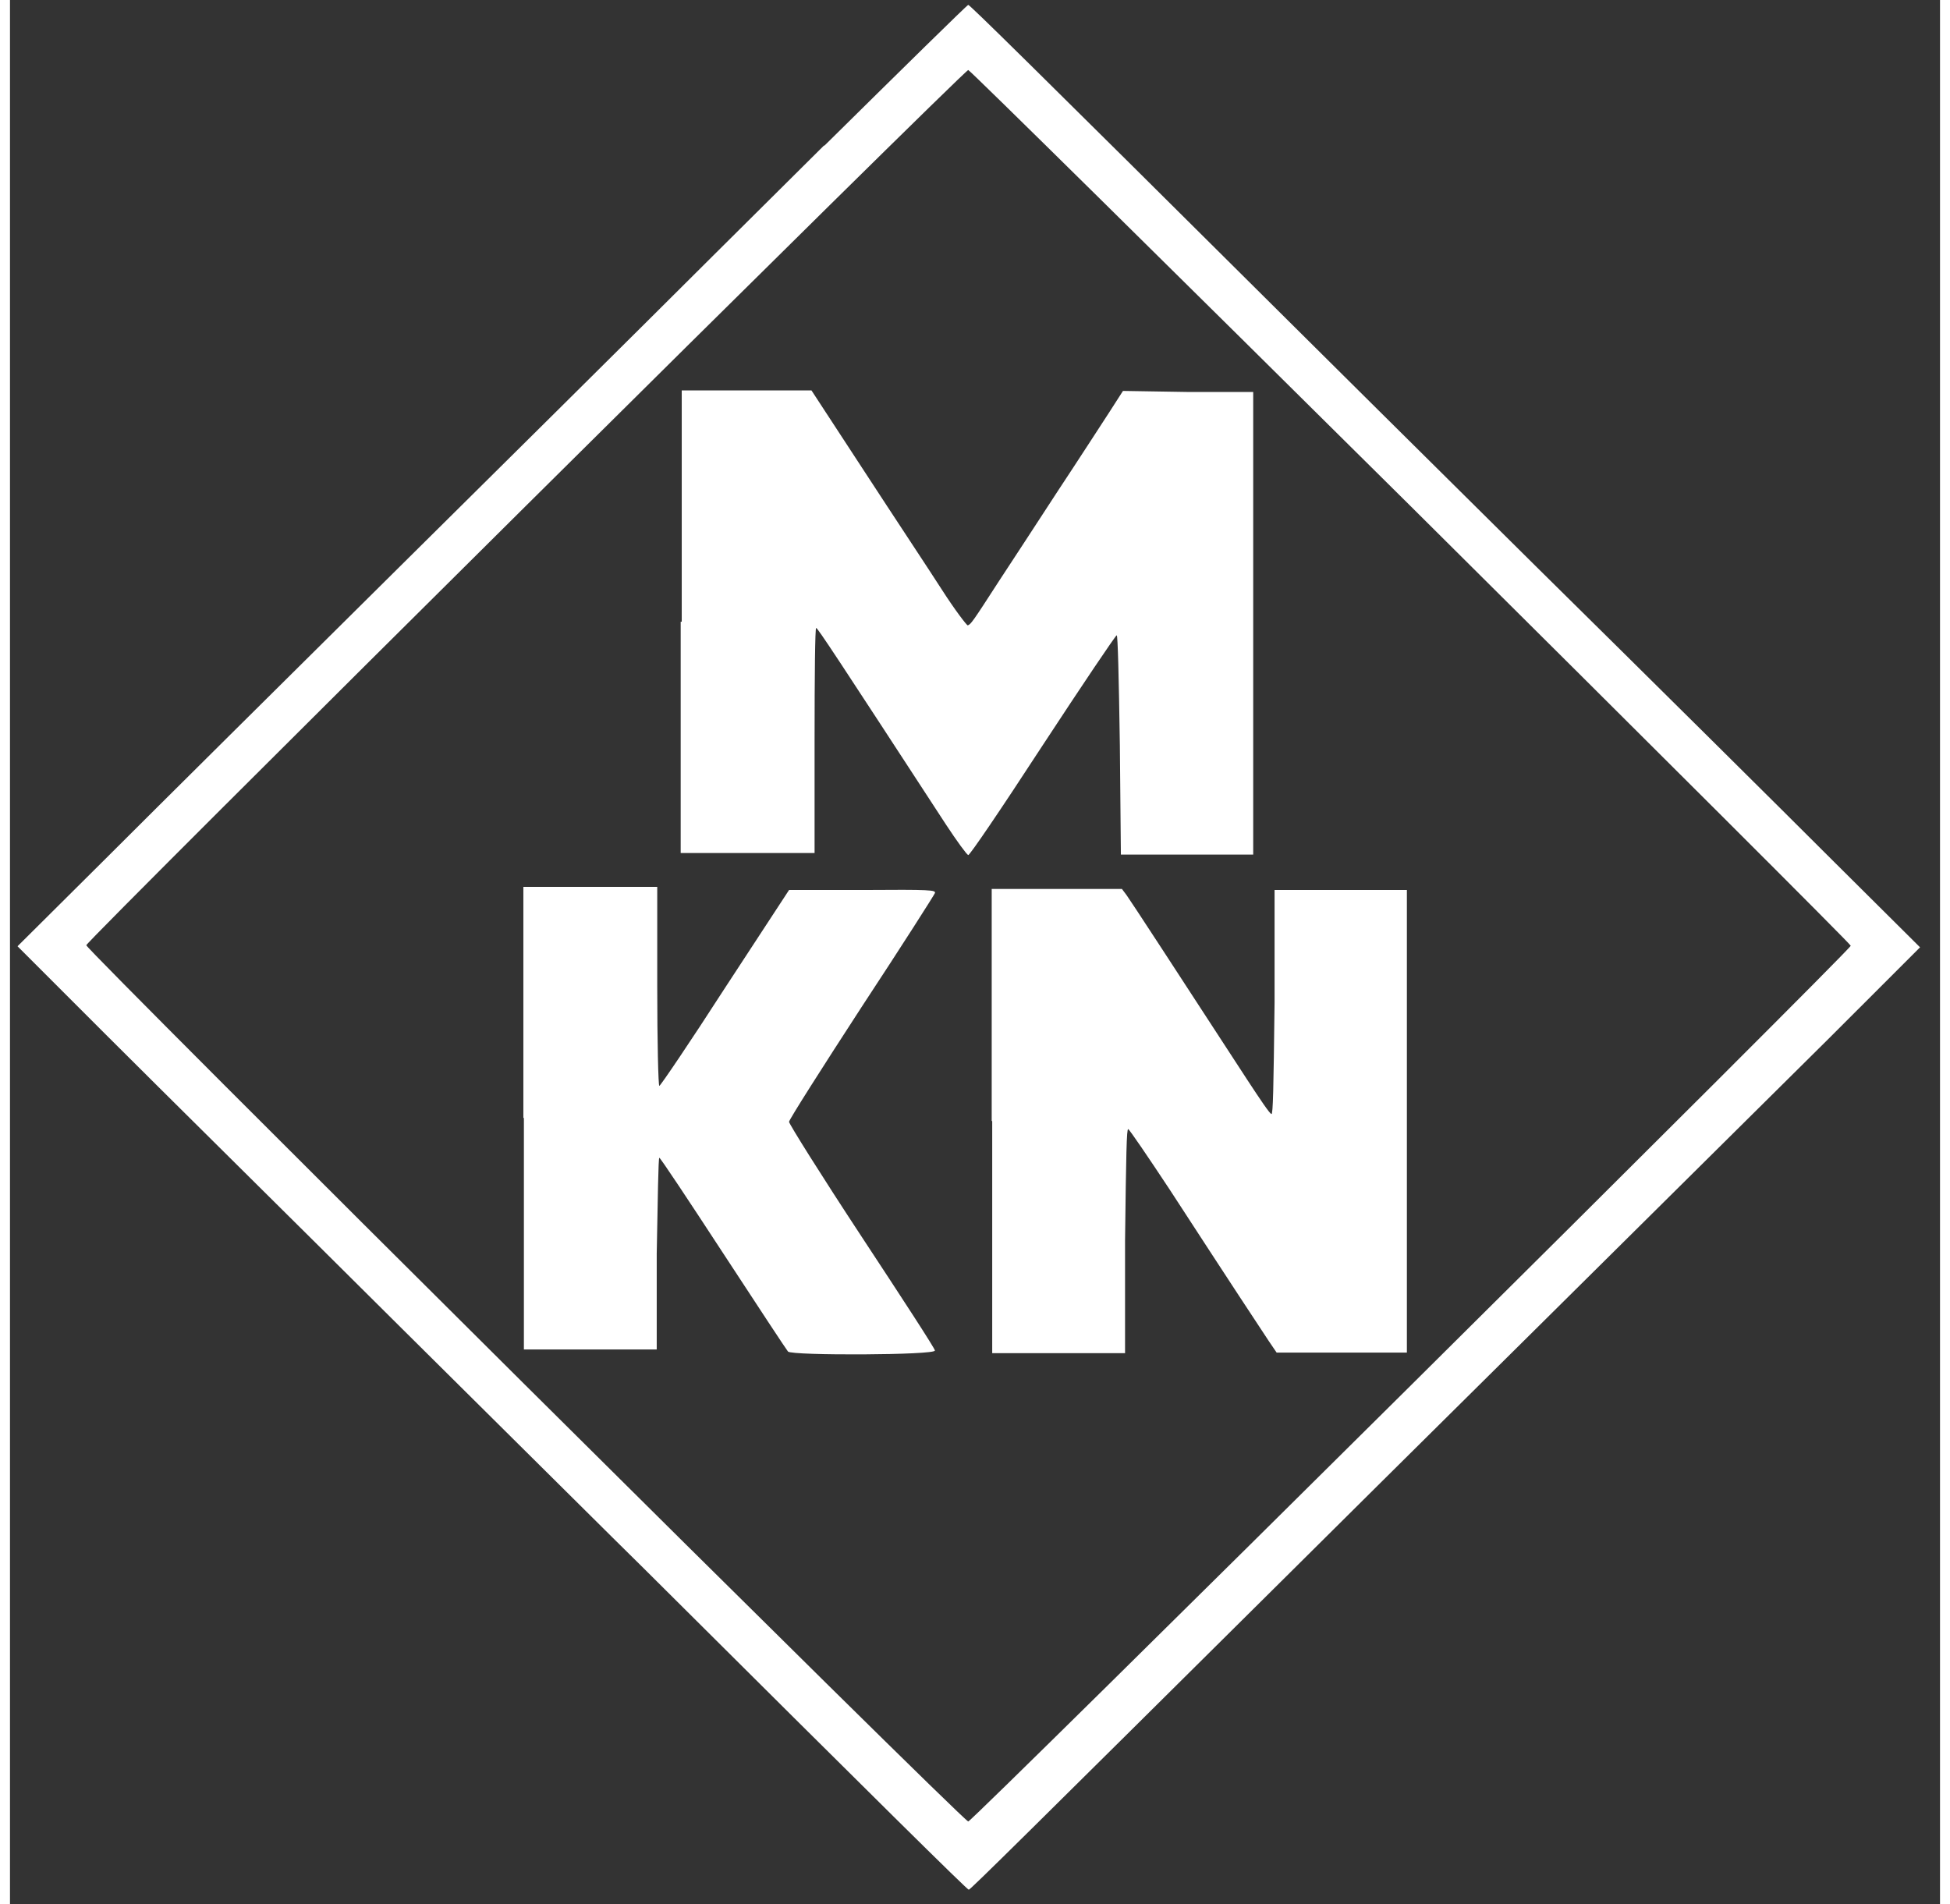 <svg width="75" height="73.242" viewBox="0 0 75 74" fill="none" xmlns="http://www.w3.org/2000/svg">
    <rect x="0" y="0" width="75" height="74" fill="#333333" stroke="none"/>
    <path fill-rule="evenodd" clip-rule="evenodd"
        d="M31.651 5.636C28.614 8.652 25.456 11.79 24.646 12.6C23.837 13.41 19.565 17.641 15.172 21.993C10.779 26.346 5.617 31.467 3.734 33.35L0.293 36.771L3.795 40.273C5.718 42.197 10.88 47.298 15.233 51.63C19.585 55.942 23.816 60.153 24.646 60.963C33.776 70.052 37.197 73.433 37.258 73.433C37.319 73.433 39.526 71.246 49.728 61.124C50.579 60.274 54.87 56.023 59.243 51.691C63.616 47.359 68.778 42.237 70.721 40.314L74.224 36.812L70.823 33.431C68.96 31.568 63.798 26.447 59.344 22.054C54.911 17.661 50.559 13.349 49.708 12.499C39.546 2.397 37.299 0.19 37.238 0.19C37.198 0.19 34.687 2.66 31.631 5.677M54.445 19.685C63.839 29.018 71.531 36.69 71.531 36.751C71.531 36.913 37.4 70.781 37.238 70.781C37.036 70.781 2.945 36.893 2.965 36.731C3.006 36.528 37.096 2.701 37.238 2.721C37.299 2.721 45.052 10.373 54.445 19.685ZM26.063 24.159V33.148H31.266V28.775C31.266 26.204 31.286 24.402 31.327 24.402C31.387 24.402 32.157 25.576 36.367 32.034C36.793 32.682 37.177 33.208 37.238 33.228C37.299 33.228 38.432 31.568 40.133 28.957C41.672 26.609 42.967 24.686 43.008 24.686C43.048 24.686 43.089 26.265 43.129 28.957L43.169 33.208H48.311V15.232H45.781L43.25 15.191L42.704 16.041C42.4 16.507 41.51 17.884 40.72 19.078C39.93 20.293 38.898 21.872 38.432 22.58C37.4 24.179 37.339 24.26 37.218 24.301C37.177 24.301 36.712 23.694 36.206 22.904C35.7 22.115 34.343 20.07 33.209 18.329L31.145 15.171H26.104V24.159M19.97 43.431V52.44H25.132V48.715C25.173 46.61 25.193 44.99 25.233 44.99C25.274 44.99 26.387 46.67 27.723 48.715C29.059 50.76 30.193 52.48 30.234 52.521C30.396 52.683 35.983 52.663 35.942 52.48C35.942 52.399 34.647 50.416 33.088 48.047C31.529 45.678 30.274 43.674 30.274 43.593C30.274 43.512 31.549 41.508 33.088 39.14C34.647 36.771 35.922 34.767 35.942 34.706C35.983 34.585 35.801 34.565 33.129 34.585H30.274L27.784 38.391C26.428 40.496 25.274 42.197 25.233 42.197C25.193 42.197 25.152 40.496 25.152 38.33V34.463H22.541H19.95V43.452M38.169 43.573V52.582H43.331V48.209C43.372 44.828 43.392 43.856 43.453 43.877C43.493 43.877 44.222 44.95 45.052 46.205C47.421 49.849 48.595 51.63 48.919 52.116L49.222 52.561H54.283V34.585H49.141V38.958C49.101 42.338 49.081 43.31 49.02 43.29C48.959 43.29 48.554 42.682 48.089 41.974C45.376 37.804 43.554 35.01 43.392 34.787L43.21 34.544H38.149V43.553"
        fill="#ffffff" />
</svg>